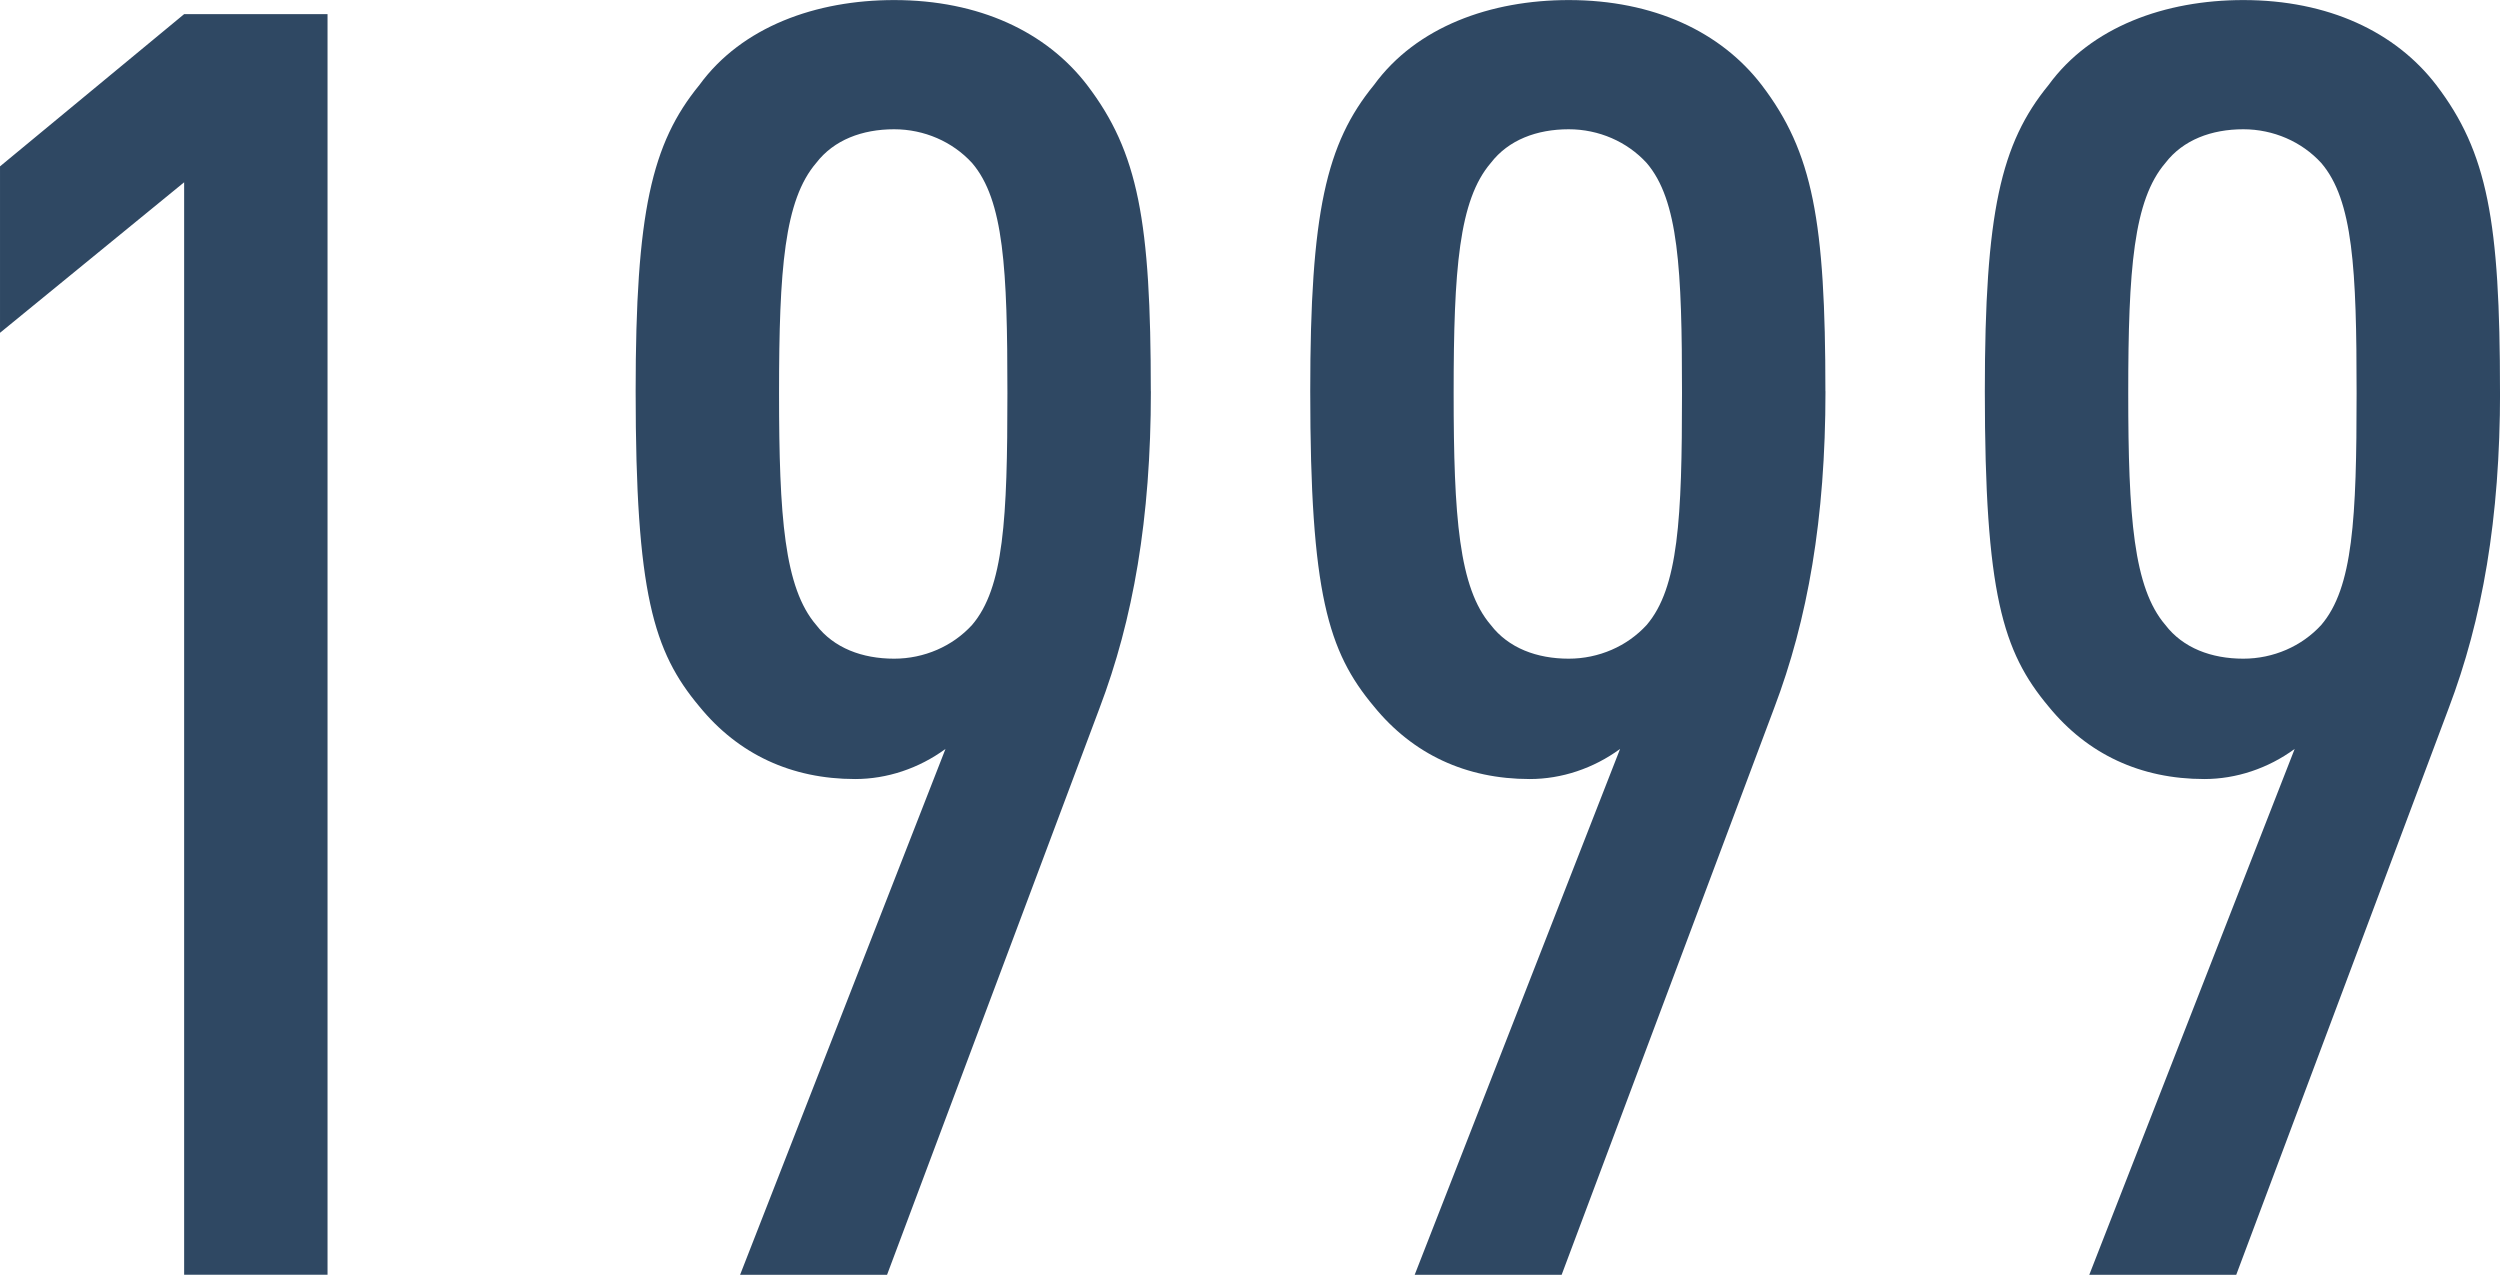 <?xml version="1.0" encoding="UTF-8"?> <!-- Creator: CorelDRAW 2019 (64-Bit) --> <svg xmlns="http://www.w3.org/2000/svg" xmlns:xlink="http://www.w3.org/1999/xlink" xmlns:xodm="http://www.corel.com/coreldraw/odm/2003" xml:space="preserve" width="11.955mm" height="6.096mm" style="shape-rendering:geometricPrecision; text-rendering:geometricPrecision; image-rendering:optimizeQuality; fill-rule:evenodd; clip-rule:evenodd" viewBox="0 0 392.79 200.29"> <defs> <style type="text/css"> <![CDATA[ .fil0 {fill:#2F4863;fill-rule:nonzero} ]]> </style> </defs> <g id="Слой_x0020_1">  <path class="fil0" d="M51.46 200.29l0 -198.07 -22.53 0 -28.93 23.92 0 26.15 28.93 -23.65 0 171.64 22.53 0zm129.35 -138.81c0,-26.71 -1.95,-37.55 -10.01,-48.12 -6.4,-8.35 -16.97,-13.35 -30.32,-13.35 -12.24,0 -23.92,4.17 -30.6,13.35 -7.51,9.18 -10.01,20.03 -10.01,48.12 0,31.71 2.78,40.89 10.01,49.52 6.12,7.51 14.47,11.4 24.48,11.4 5.01,0 10.01,-1.67 14.19,-4.73l-32.27 82.62 23.09 0 33.38 -89.02c5.28,-13.91 8.07,-29.77 8.07,-49.8zm-22.53 0.28c0,19.75 -0.56,30.6 -5.56,36.44 -3.06,3.34 -7.51,5.29 -12.24,5.29 -5.01,0 -9.46,-1.67 -12.24,-5.29 -5.01,-5.84 -5.84,-16.97 -5.84,-36.44 0,-19.47 0.83,-30.32 5.84,-36.16 2.78,-3.62 7.23,-5.29 12.24,-5.29 4.73,0 9.18,1.95 12.24,5.29 5.01,5.84 5.56,16.69 5.56,36.16zm128.52 -0.28c0,-26.71 -1.95,-37.55 -10.01,-48.12 -6.4,-8.35 -16.97,-13.35 -30.32,-13.35 -12.24,0 -23.92,4.17 -30.6,13.35 -7.51,9.18 -10.01,20.03 -10.01,48.12 0,31.71 2.78,40.89 10.01,49.52 6.12,7.51 14.47,11.4 24.48,11.4 5.01,0 10.01,-1.67 14.19,-4.73l-32.27 82.62 23.09 0 33.38 -89.02c5.28,-13.91 8.07,-29.77 8.07,-49.8zm-22.53 0.28c0,19.75 -0.56,30.6 -5.56,36.44 -3.06,3.34 -7.51,5.29 -12.24,5.29 -5.01,0 -9.46,-1.67 -12.24,-5.29 -5.01,-5.84 -5.84,-16.97 -5.84,-36.44 0,-19.47 0.83,-30.32 5.84,-36.16 2.78,-3.62 7.23,-5.29 12.24,-5.29 4.73,0 9.18,1.95 12.24,5.29 5.01,5.84 5.56,16.69 5.56,36.16zm128.52 -0.28c0,-26.71 -1.95,-37.55 -10.01,-48.12 -6.4,-8.35 -16.97,-13.35 -30.32,-13.35 -12.24,0 -23.92,4.17 -30.6,13.35 -7.51,9.18 -10.01,20.03 -10.01,48.12 0,31.71 2.78,40.89 10.01,49.52 6.12,7.51 14.47,11.4 24.48,11.4 5.01,0 10.01,-1.67 14.19,-4.73l-32.27 82.62 23.09 0 33.38 -89.02c5.28,-13.91 8.07,-29.77 8.07,-49.8zm-22.53 0.28c0,19.75 -0.56,30.6 -5.56,36.44 -3.06,3.34 -7.51,5.29 -12.24,5.29 -5.01,0 -9.46,-1.67 -12.24,-5.29 -5.01,-5.84 -5.84,-16.97 -5.84,-36.44 0,-19.47 0.83,-30.32 5.84,-36.16 2.78,-3.62 7.23,-5.29 12.24,-5.29 4.73,0 9.18,1.95 12.24,5.29 5.01,5.84 5.56,16.69 5.56,36.16z"></path> </g> </svg> 